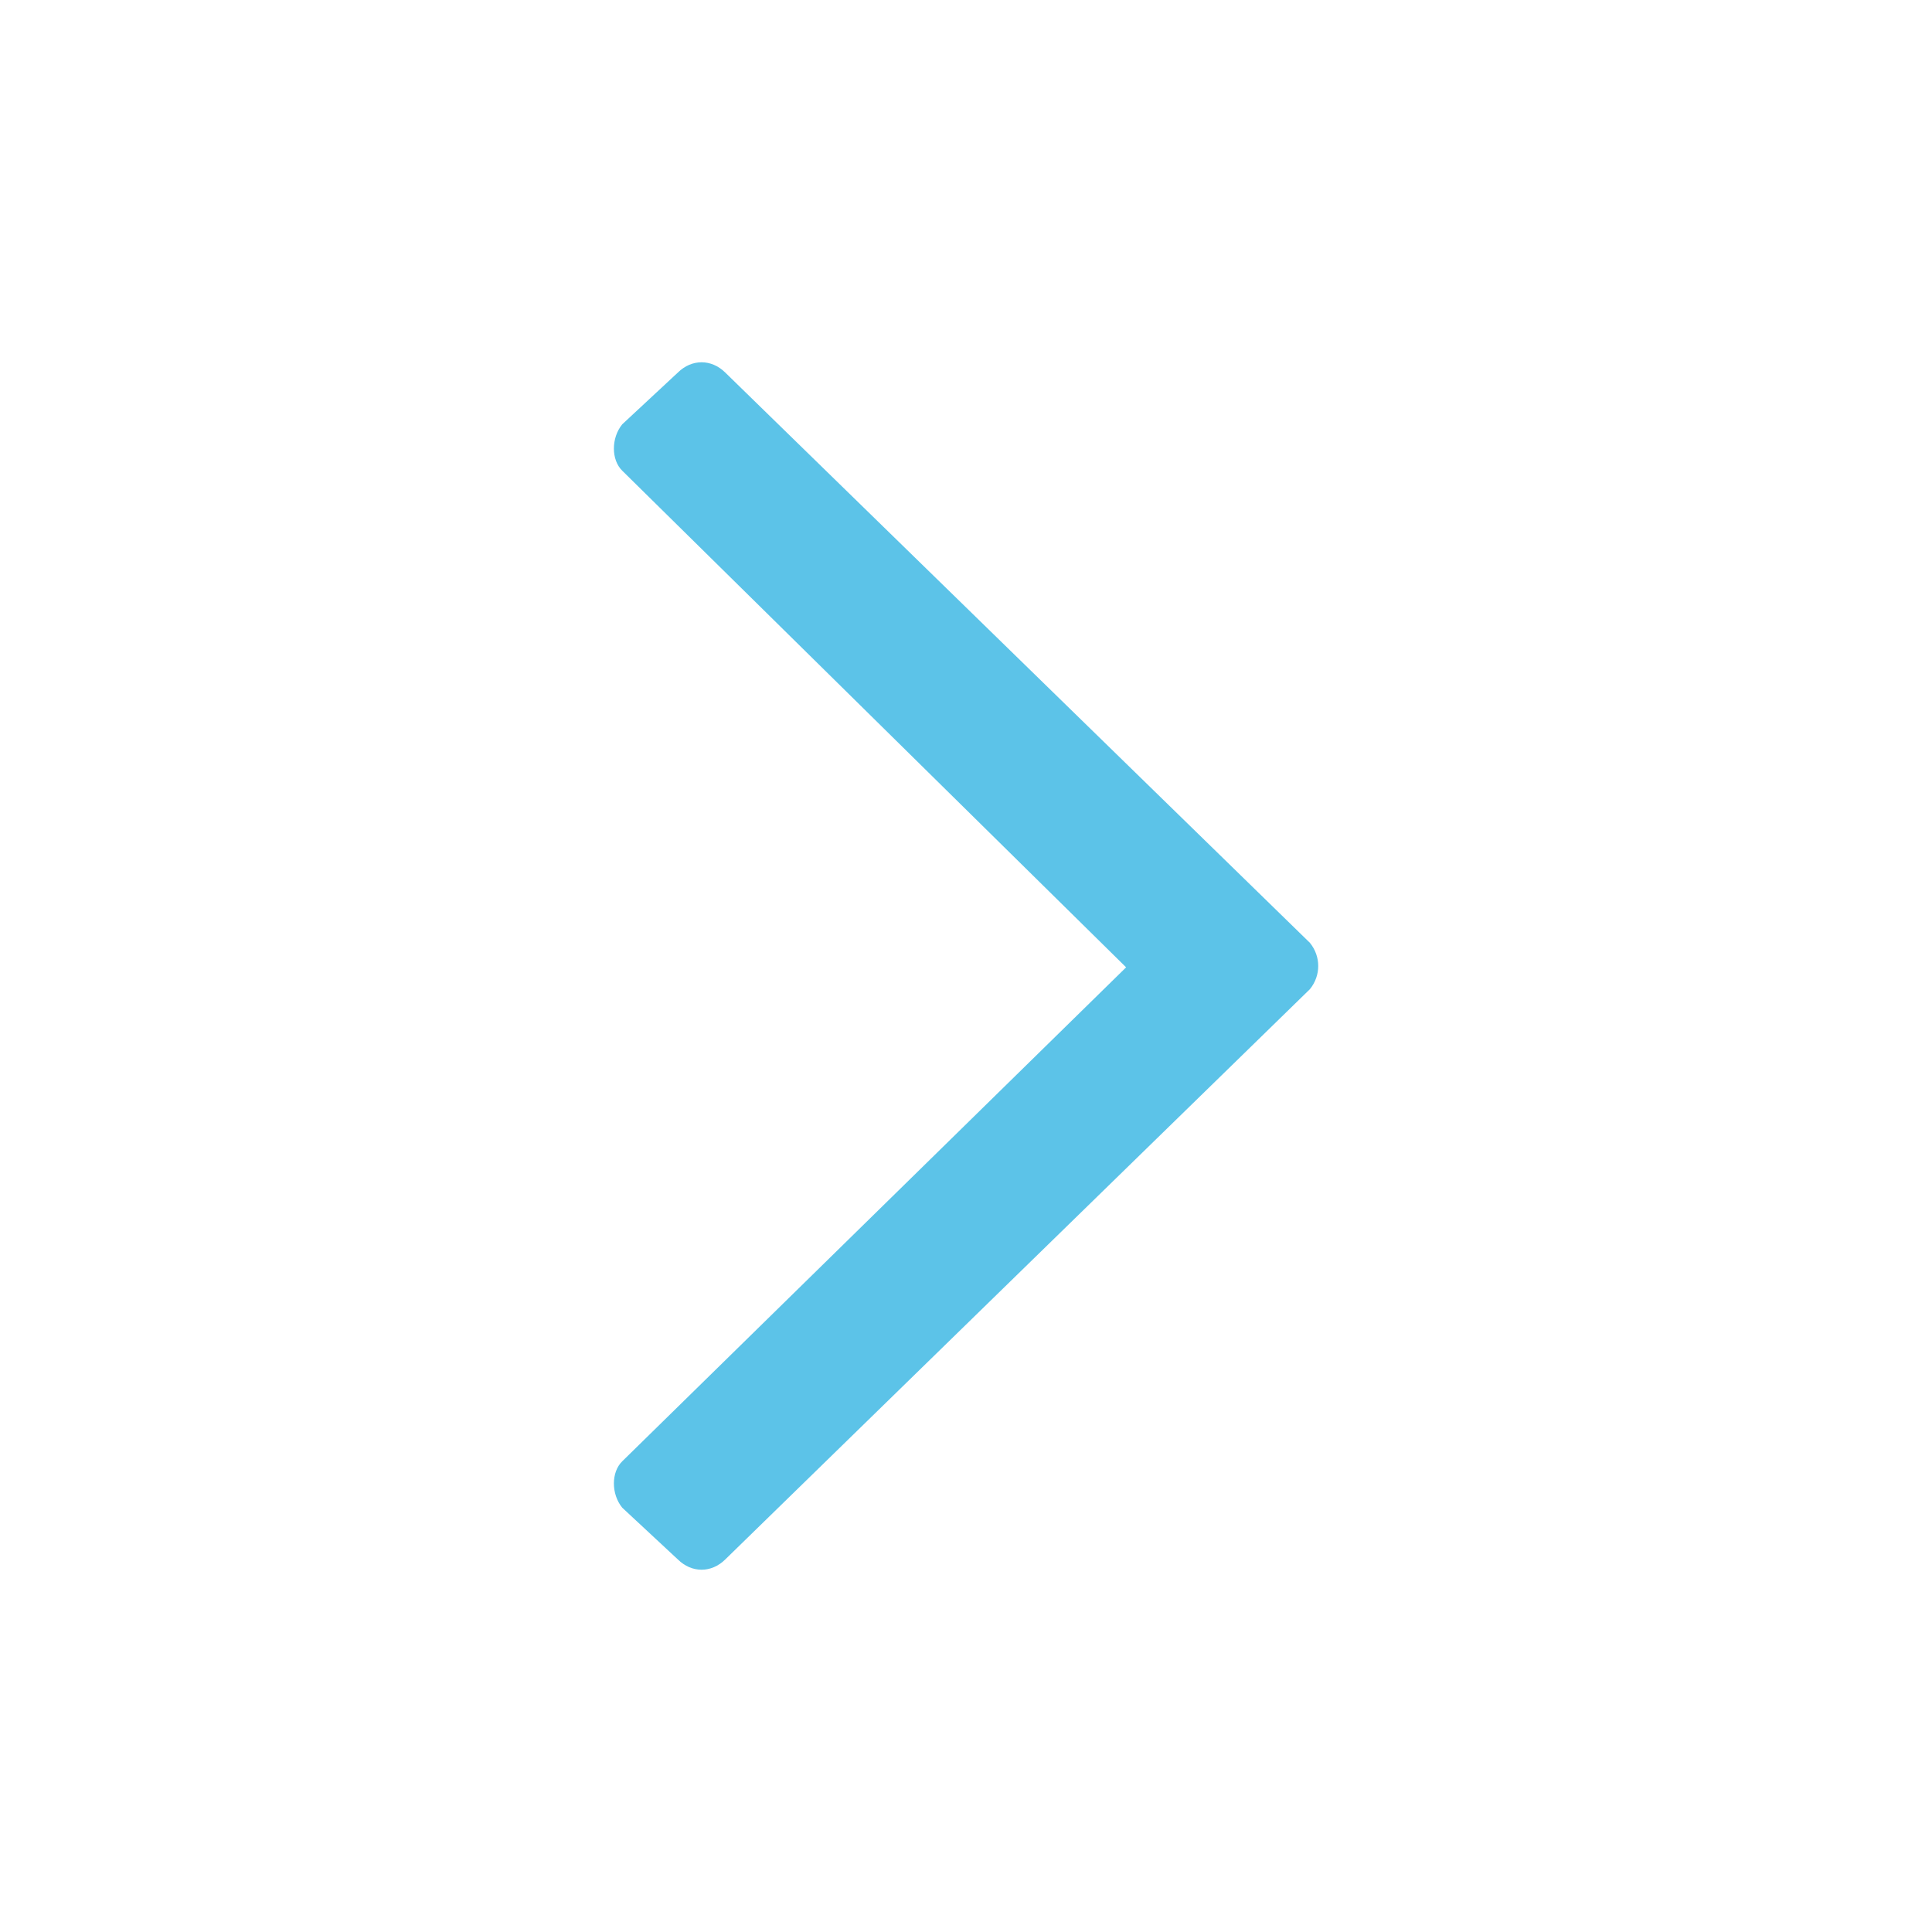 <svg width="16" height="16" viewBox="0 0 16 16" fill="none" xmlns="http://www.w3.org/2000/svg">
<path d="M5.614 3.085C5.729 2.972 5.891 2.972 6.006 3.085L10.848 7.808C10.94 7.921 10.94 8.079 10.848 8.192L6.006 12.915C5.891 13.028 5.729 13.028 5.614 12.915L5.153 12.486C5.061 12.373 5.061 12.192 5.153 12.102L9.326 8.011L5.153 3.898C5.061 3.808 5.061 3.627 5.153 3.514L5.614 3.085Z" fill="#5CC3E8"/>
</svg>
